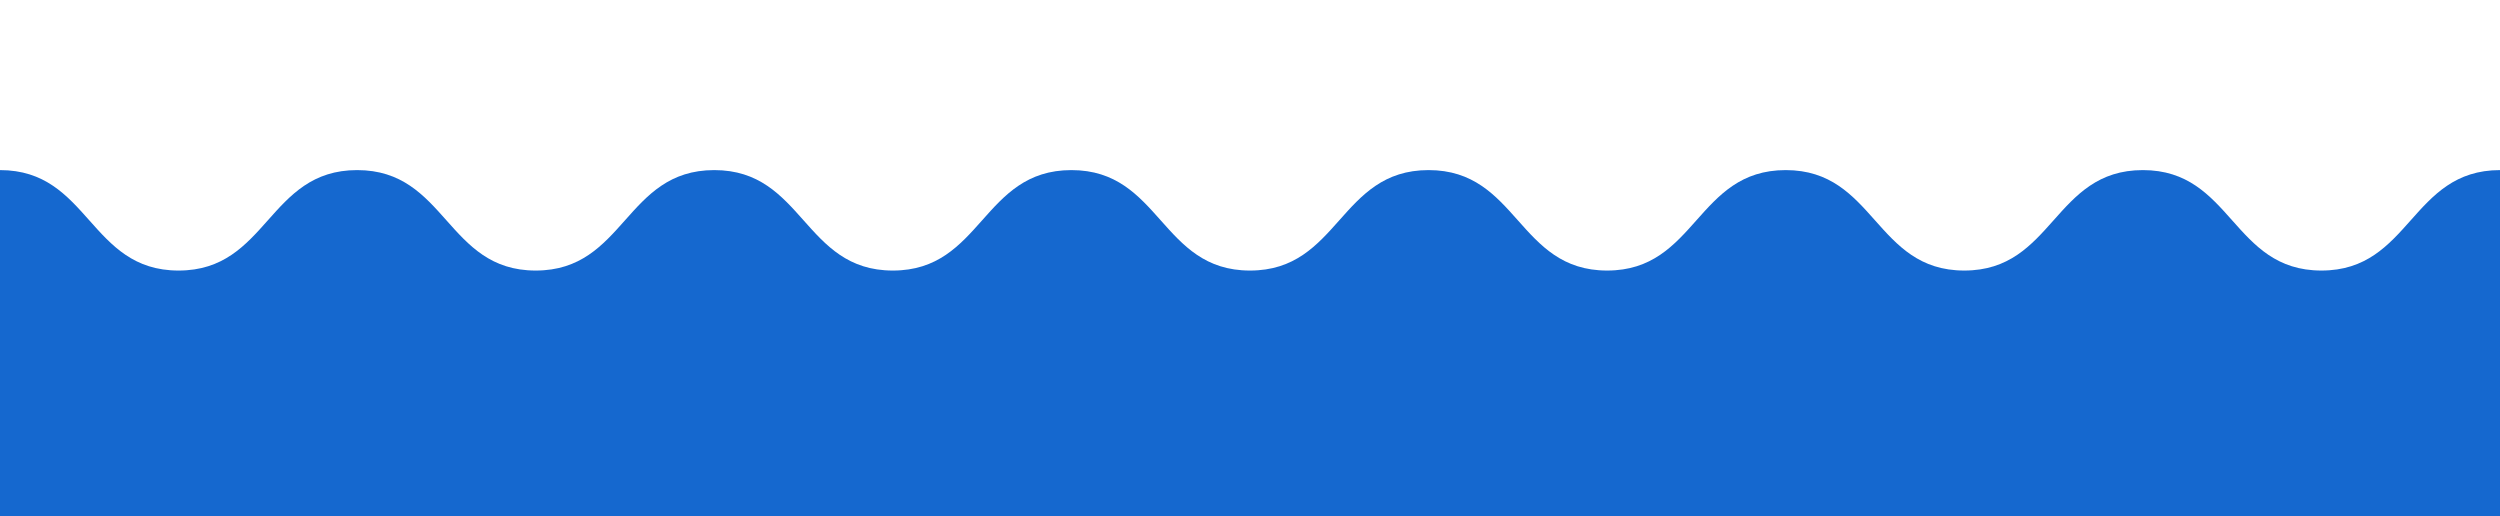 <svg id="Layer_1" data-name="Layer 1" xmlns="http://www.w3.org/2000/svg" viewBox="0 0 2551.75 526.9"><defs><style>.cls-1{fill:#1568cf;}</style></defs><path class="cls-1" d="M2551.75,526.9V173.62h0c-91.13,0-91.13,102.53-182.27,102.53s-91.14-102.53-182.27-102.53-91.14,102.53-182.27,102.53-91.13-102.53-182.27-102.53-91.13,102.53-182.26,102.53-91.14-102.53-182.27-102.53S1367,276.15,1275.86,276.15s-91.13-102.53-182.27-102.53-91.13,102.53-182.26,102.53S820.19,173.62,729.06,173.62,637.93,276.15,546.79,276.15,455.66,173.62,364.53,173.62,273.39,276.15,182.26,276.15,91.13,173.62,0,173.62V526.9Z"/></svg>